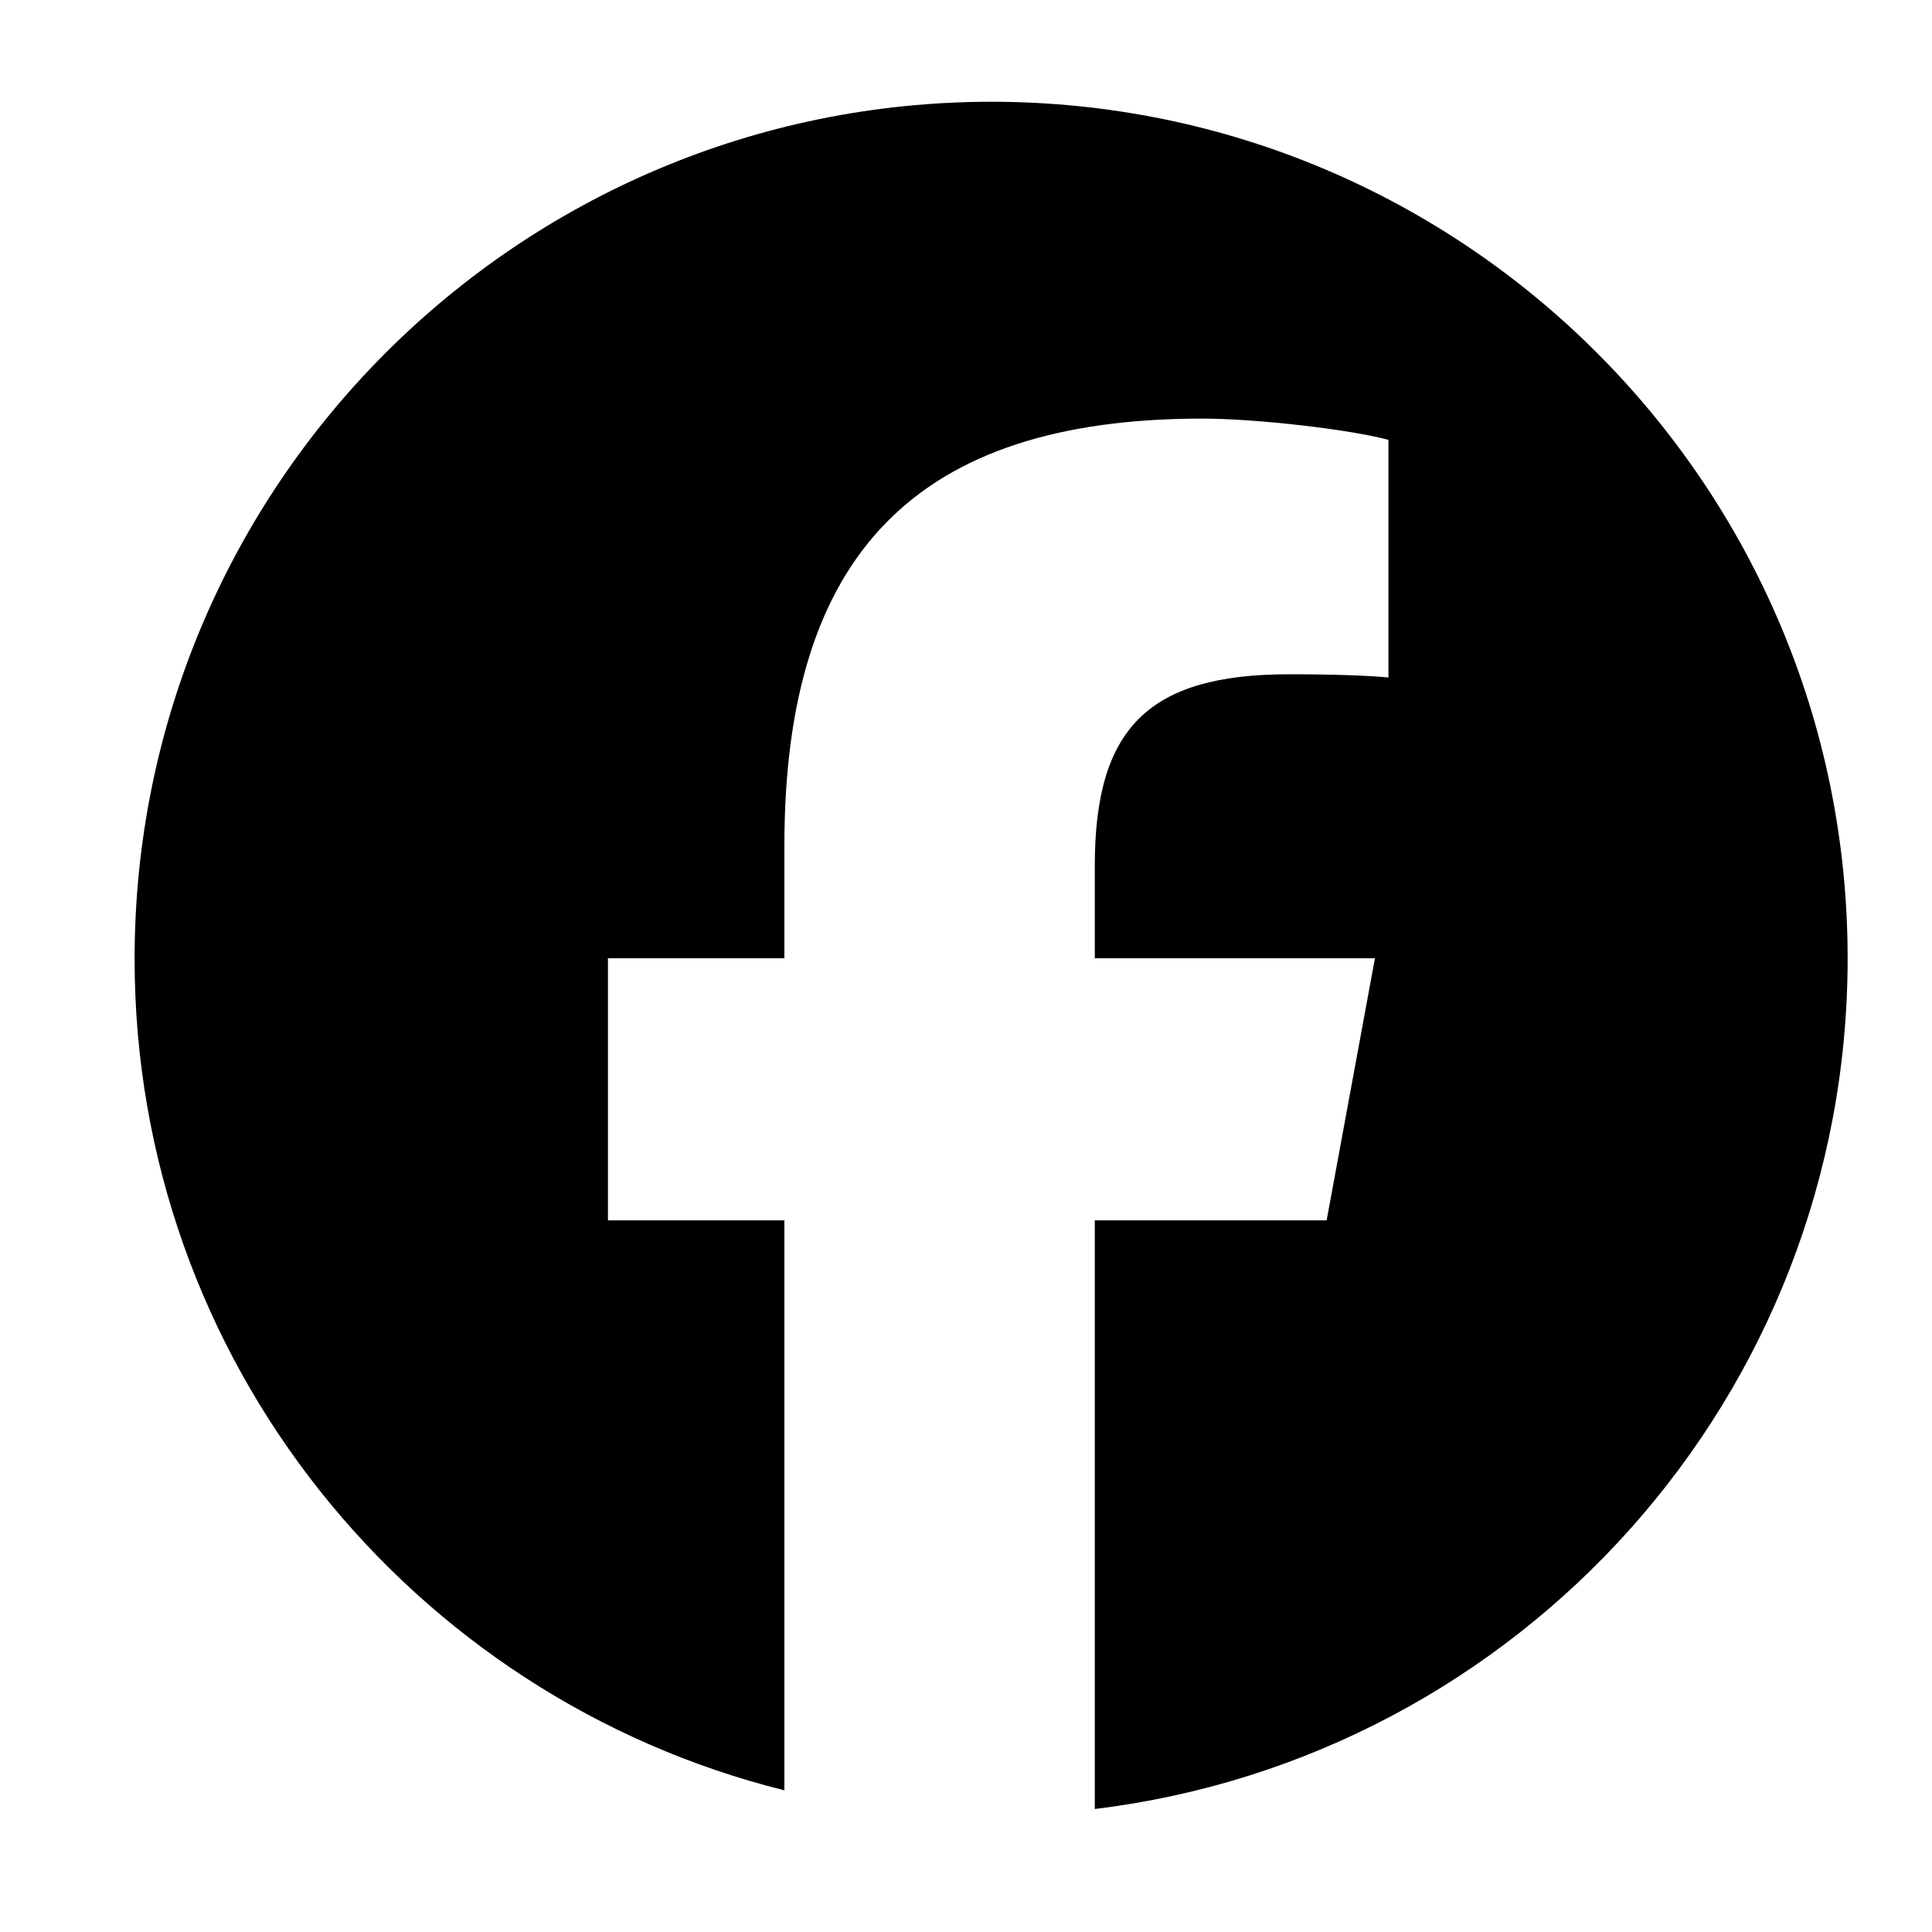 <?xml version="1.0" encoding="UTF-8"?>
<svg id="_レイヤー_1" data-name="レイヤー 1" xmlns="http://www.w3.org/2000/svg" version="1.1" viewBox="0 0 30 30">
  <defs>
    <style>
      .cls-1 {
        fill: #000;
        stroke-width: 0px;
      }
    </style>
  </defs>
  <path class="cls-1" d="M15.4,1.58C8.05,1.58,2.09,7.54,2.09,14.89c0,6.24,4.3,11.47,10.09,12.91v-8.85h-2.74v-4.07h2.74v-1.75c0-4.53,2.05-6.63,6.49-6.63.84,0,2.3.17,2.89.33v3.69c-.31-.03-.86-.05-1.54-.05-2.18,0-3.02.83-3.02,2.97v1.44h4.35l-.75,4.07h-3.6v9.14c6.59-.8,11.69-6.4,11.69-13.21,0-7.35-5.96-13.3-13.3-13.3Z"/>
</svg>